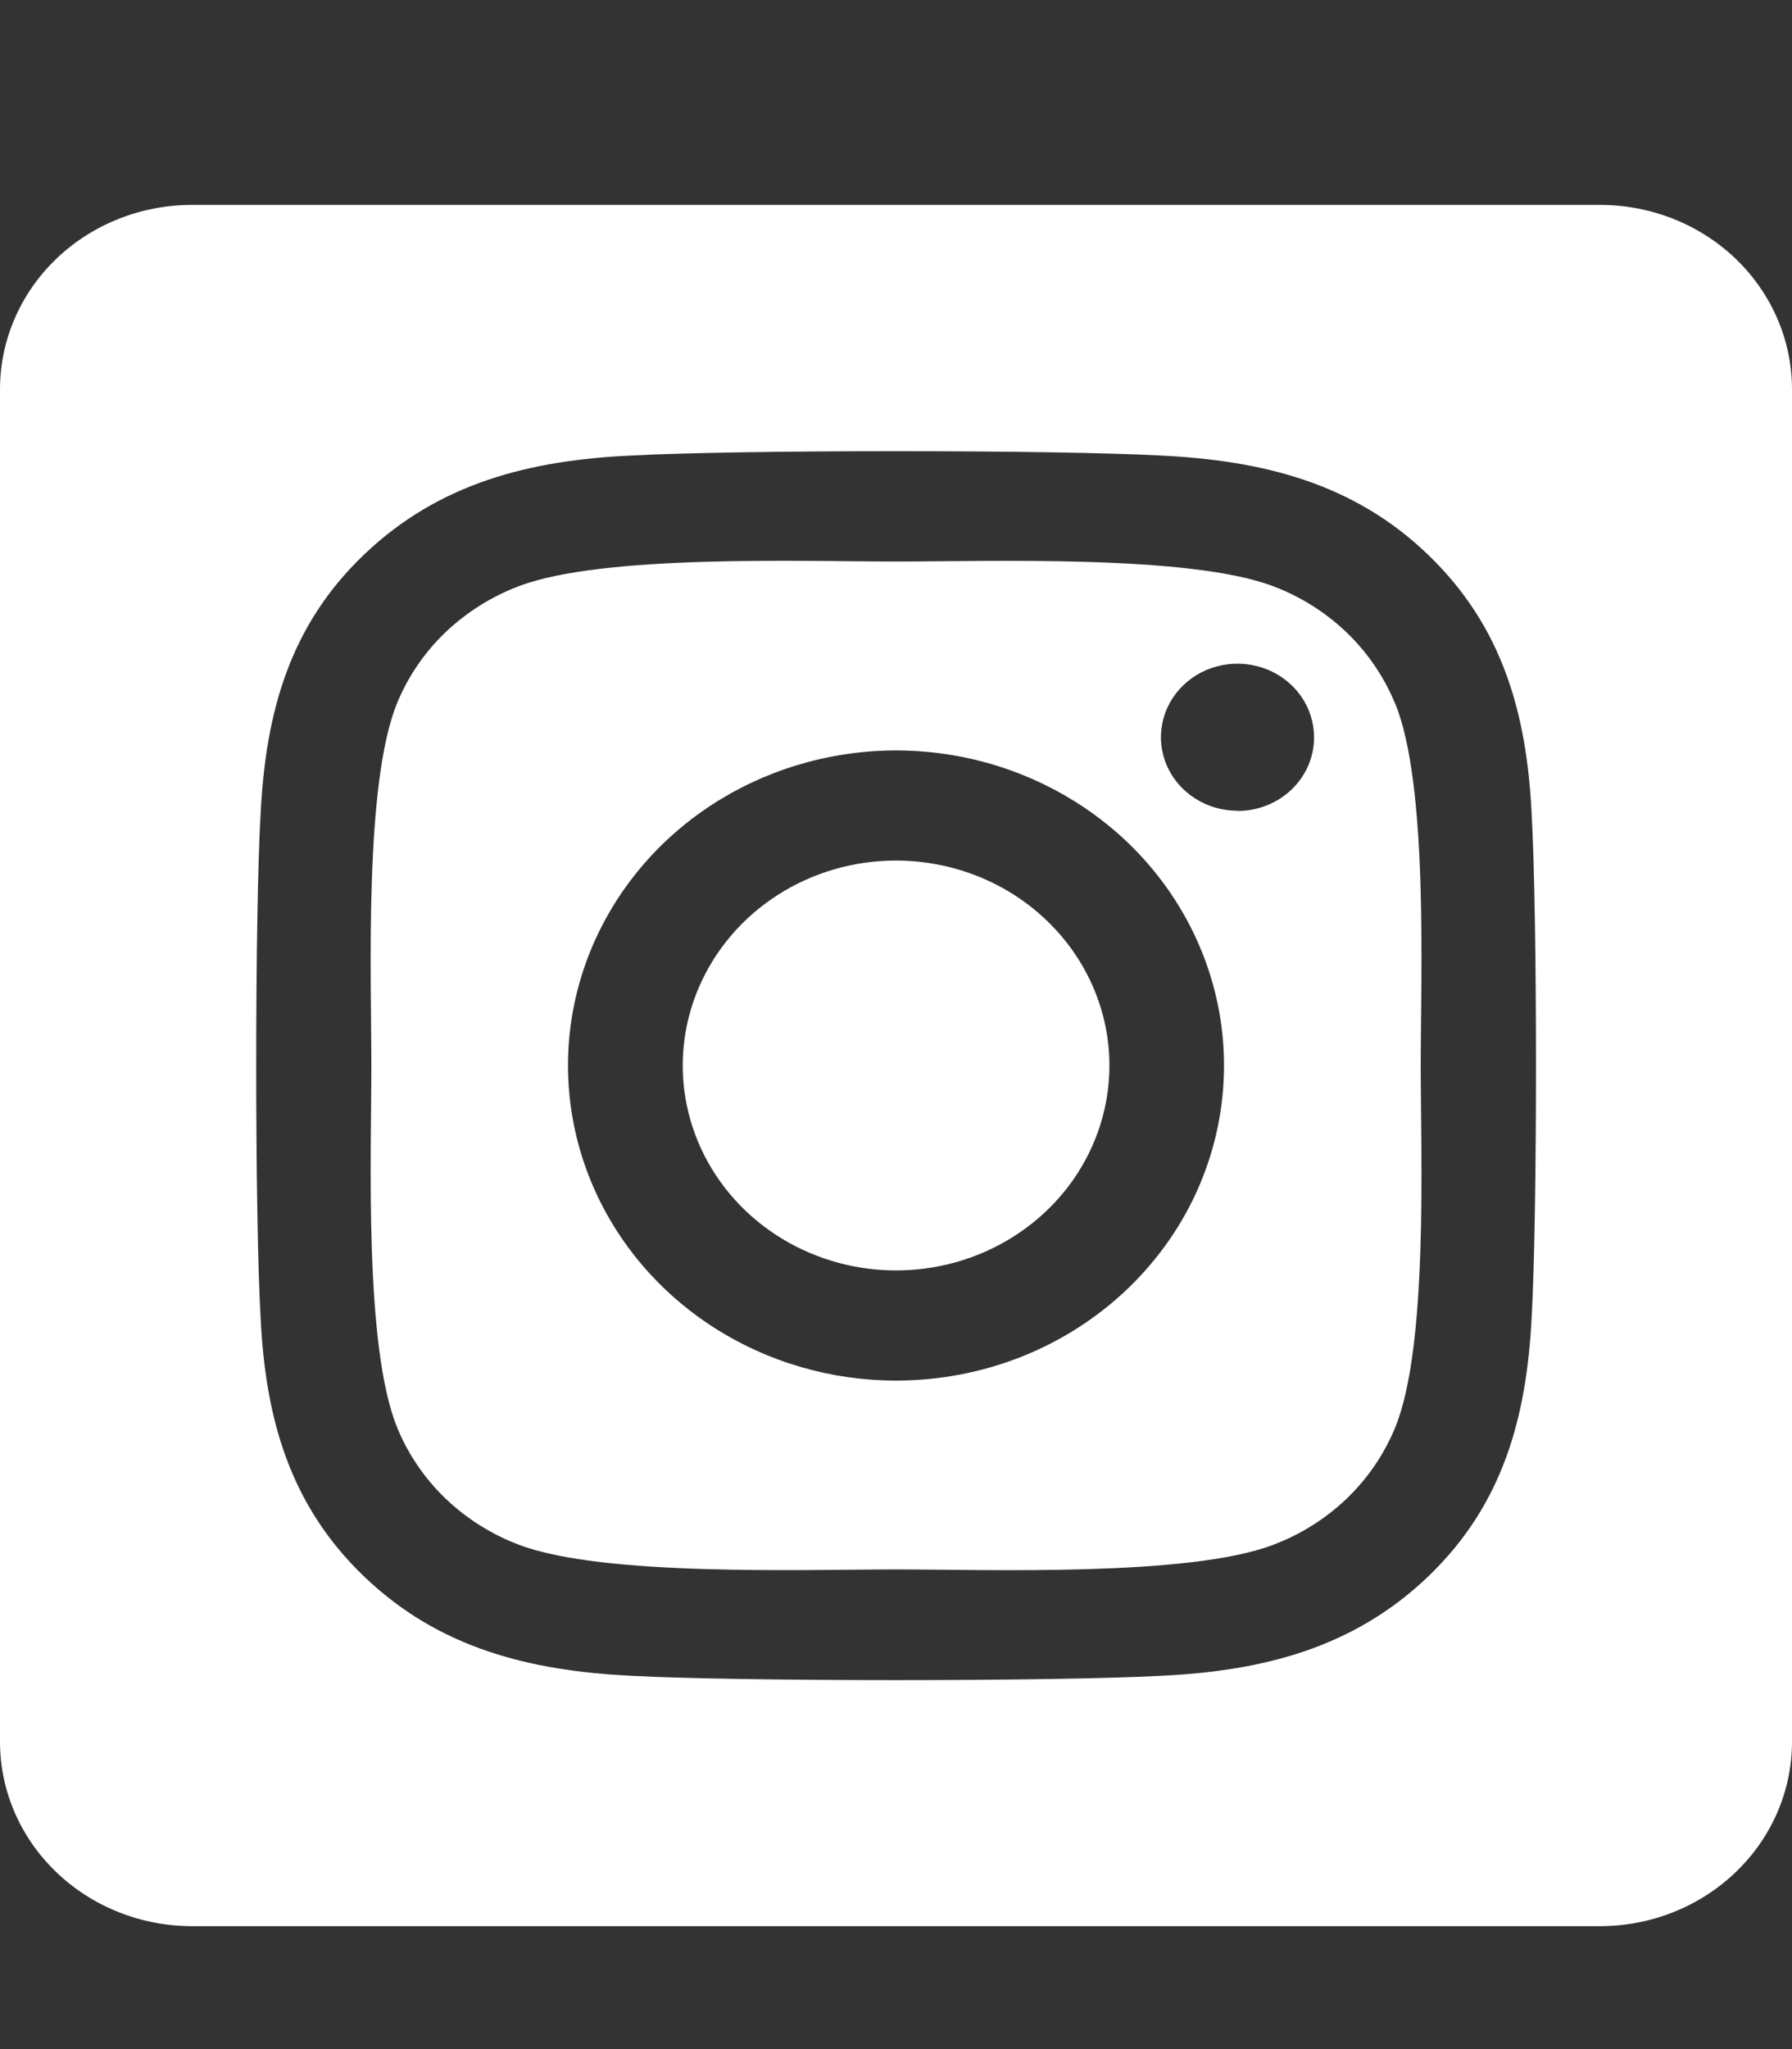 <svg width="21" height="24" viewBox="0 0 21 24" fill="none" xmlns="http://www.w3.org/2000/svg">
<rect x="0" y="0" width="21" height="24" fill="#333333" stroke="none"/>
<g clip-path="url(#clip0)">
<path d="M10.5 10.079C10.005 10.079 9.522 10.22 9.111 10.484C8.7 10.748 8.38 11.123 8.191 11.562C8.002 12 7.952 12.483 8.049 12.948C8.145 13.414 8.384 13.842 8.733 14.177C9.083 14.513 9.529 14.741 10.014 14.834C10.498 14.926 11.001 14.879 11.458 14.697C11.915 14.515 12.305 14.208 12.58 13.813C12.855 13.418 13.001 12.954 13.001 12.48C13.001 11.843 12.737 11.233 12.268 10.783C11.799 10.332 11.163 10.08 10.5 10.079ZM16.346 8.234C16.218 7.925 16.026 7.643 15.781 7.408C15.536 7.173 15.243 6.988 14.92 6.866C13.936 6.493 11.592 6.577 10.5 6.577C9.408 6.577 7.066 6.49 6.079 6.866C5.757 6.988 5.464 7.173 5.218 7.408C4.973 7.643 4.781 7.925 4.654 8.234C4.266 9.179 4.352 11.432 4.352 12.479C4.352 13.527 4.266 15.776 4.656 16.724C4.783 17.034 4.975 17.315 5.22 17.551C5.466 17.786 5.759 17.971 6.081 18.093C7.065 18.466 9.409 18.382 10.502 18.382C11.595 18.382 13.935 18.469 14.922 18.093C15.245 17.971 15.538 17.786 15.783 17.551C16.028 17.315 16.22 17.034 16.348 16.724C16.739 15.78 16.649 13.527 16.649 12.48C16.649 11.432 16.739 9.183 16.348 8.235L16.346 8.234ZM10.5 16.17C9.74 16.17 8.997 15.953 8.365 15.548C7.732 15.142 7.24 14.566 6.949 13.892C6.658 13.217 6.582 12.476 6.73 11.76C6.878 11.044 7.245 10.386 7.782 9.87C8.32 9.354 9.005 9.003 9.75 8.861C10.496 8.718 11.269 8.791 11.971 9.071C12.673 9.35 13.274 9.823 13.696 10.43C14.118 11.036 14.344 11.75 14.344 12.48C14.344 12.964 14.245 13.444 14.052 13.893C13.86 14.34 13.576 14.747 13.219 15.09C12.862 15.433 12.438 15.705 11.972 15.89C11.505 16.075 11.005 16.17 10.5 16.17ZM14.502 9.496C14.325 9.496 14.151 9.446 14.004 9.351C13.856 9.257 13.741 9.122 13.673 8.965C13.605 8.807 13.587 8.634 13.622 8.467C13.656 8.3 13.742 8.146 13.867 8.026C13.993 7.905 14.152 7.823 14.326 7.79C14.501 7.757 14.681 7.774 14.845 7.839C15.009 7.904 15.149 8.015 15.248 8.156C15.346 8.298 15.399 8.464 15.399 8.635C15.399 8.748 15.377 8.86 15.332 8.965C15.287 9.069 15.221 9.165 15.138 9.245C15.055 9.325 14.956 9.389 14.847 9.432C14.739 9.476 14.622 9.498 14.504 9.498L14.502 9.496ZM18.75 2.4H2.25C1.653 2.4 1.081 2.627 0.659 3.032C0.237 3.437 0 3.987 0 4.56L0 20.4C0 20.973 0.237 21.522 0.659 21.927C1.081 22.332 1.653 22.56 2.25 22.56H18.75C19.347 22.56 19.919 22.332 20.341 21.927C20.763 21.522 21 20.973 21 20.4V4.56C21 3.987 20.763 3.437 20.341 3.032C19.919 2.627 19.347 2.4 18.75 2.4ZM17.948 15.45C17.887 16.603 17.613 17.625 16.736 18.465C15.859 19.304 14.795 19.573 13.595 19.628C12.357 19.695 8.646 19.695 7.408 19.628C6.206 19.57 5.145 19.306 4.267 18.465C3.389 17.623 3.112 16.601 3.055 15.45C2.985 14.261 2.985 10.697 3.055 9.51C3.116 8.356 3.387 7.334 4.267 6.495C5.147 5.655 6.211 5.389 7.408 5.335C8.646 5.268 12.357 5.268 13.595 5.335C14.797 5.393 15.861 5.656 16.736 6.498C17.611 7.339 17.89 8.362 17.948 9.515C18.017 10.7 18.017 14.26 17.948 15.45Z" fill="white"/>
</g>
<defs>
<clipPath id="clip0">
<rect width="21" height="23.04" fill="white" transform="translate(0 0.96)"/>
</clipPath>
</defs>
</svg>
